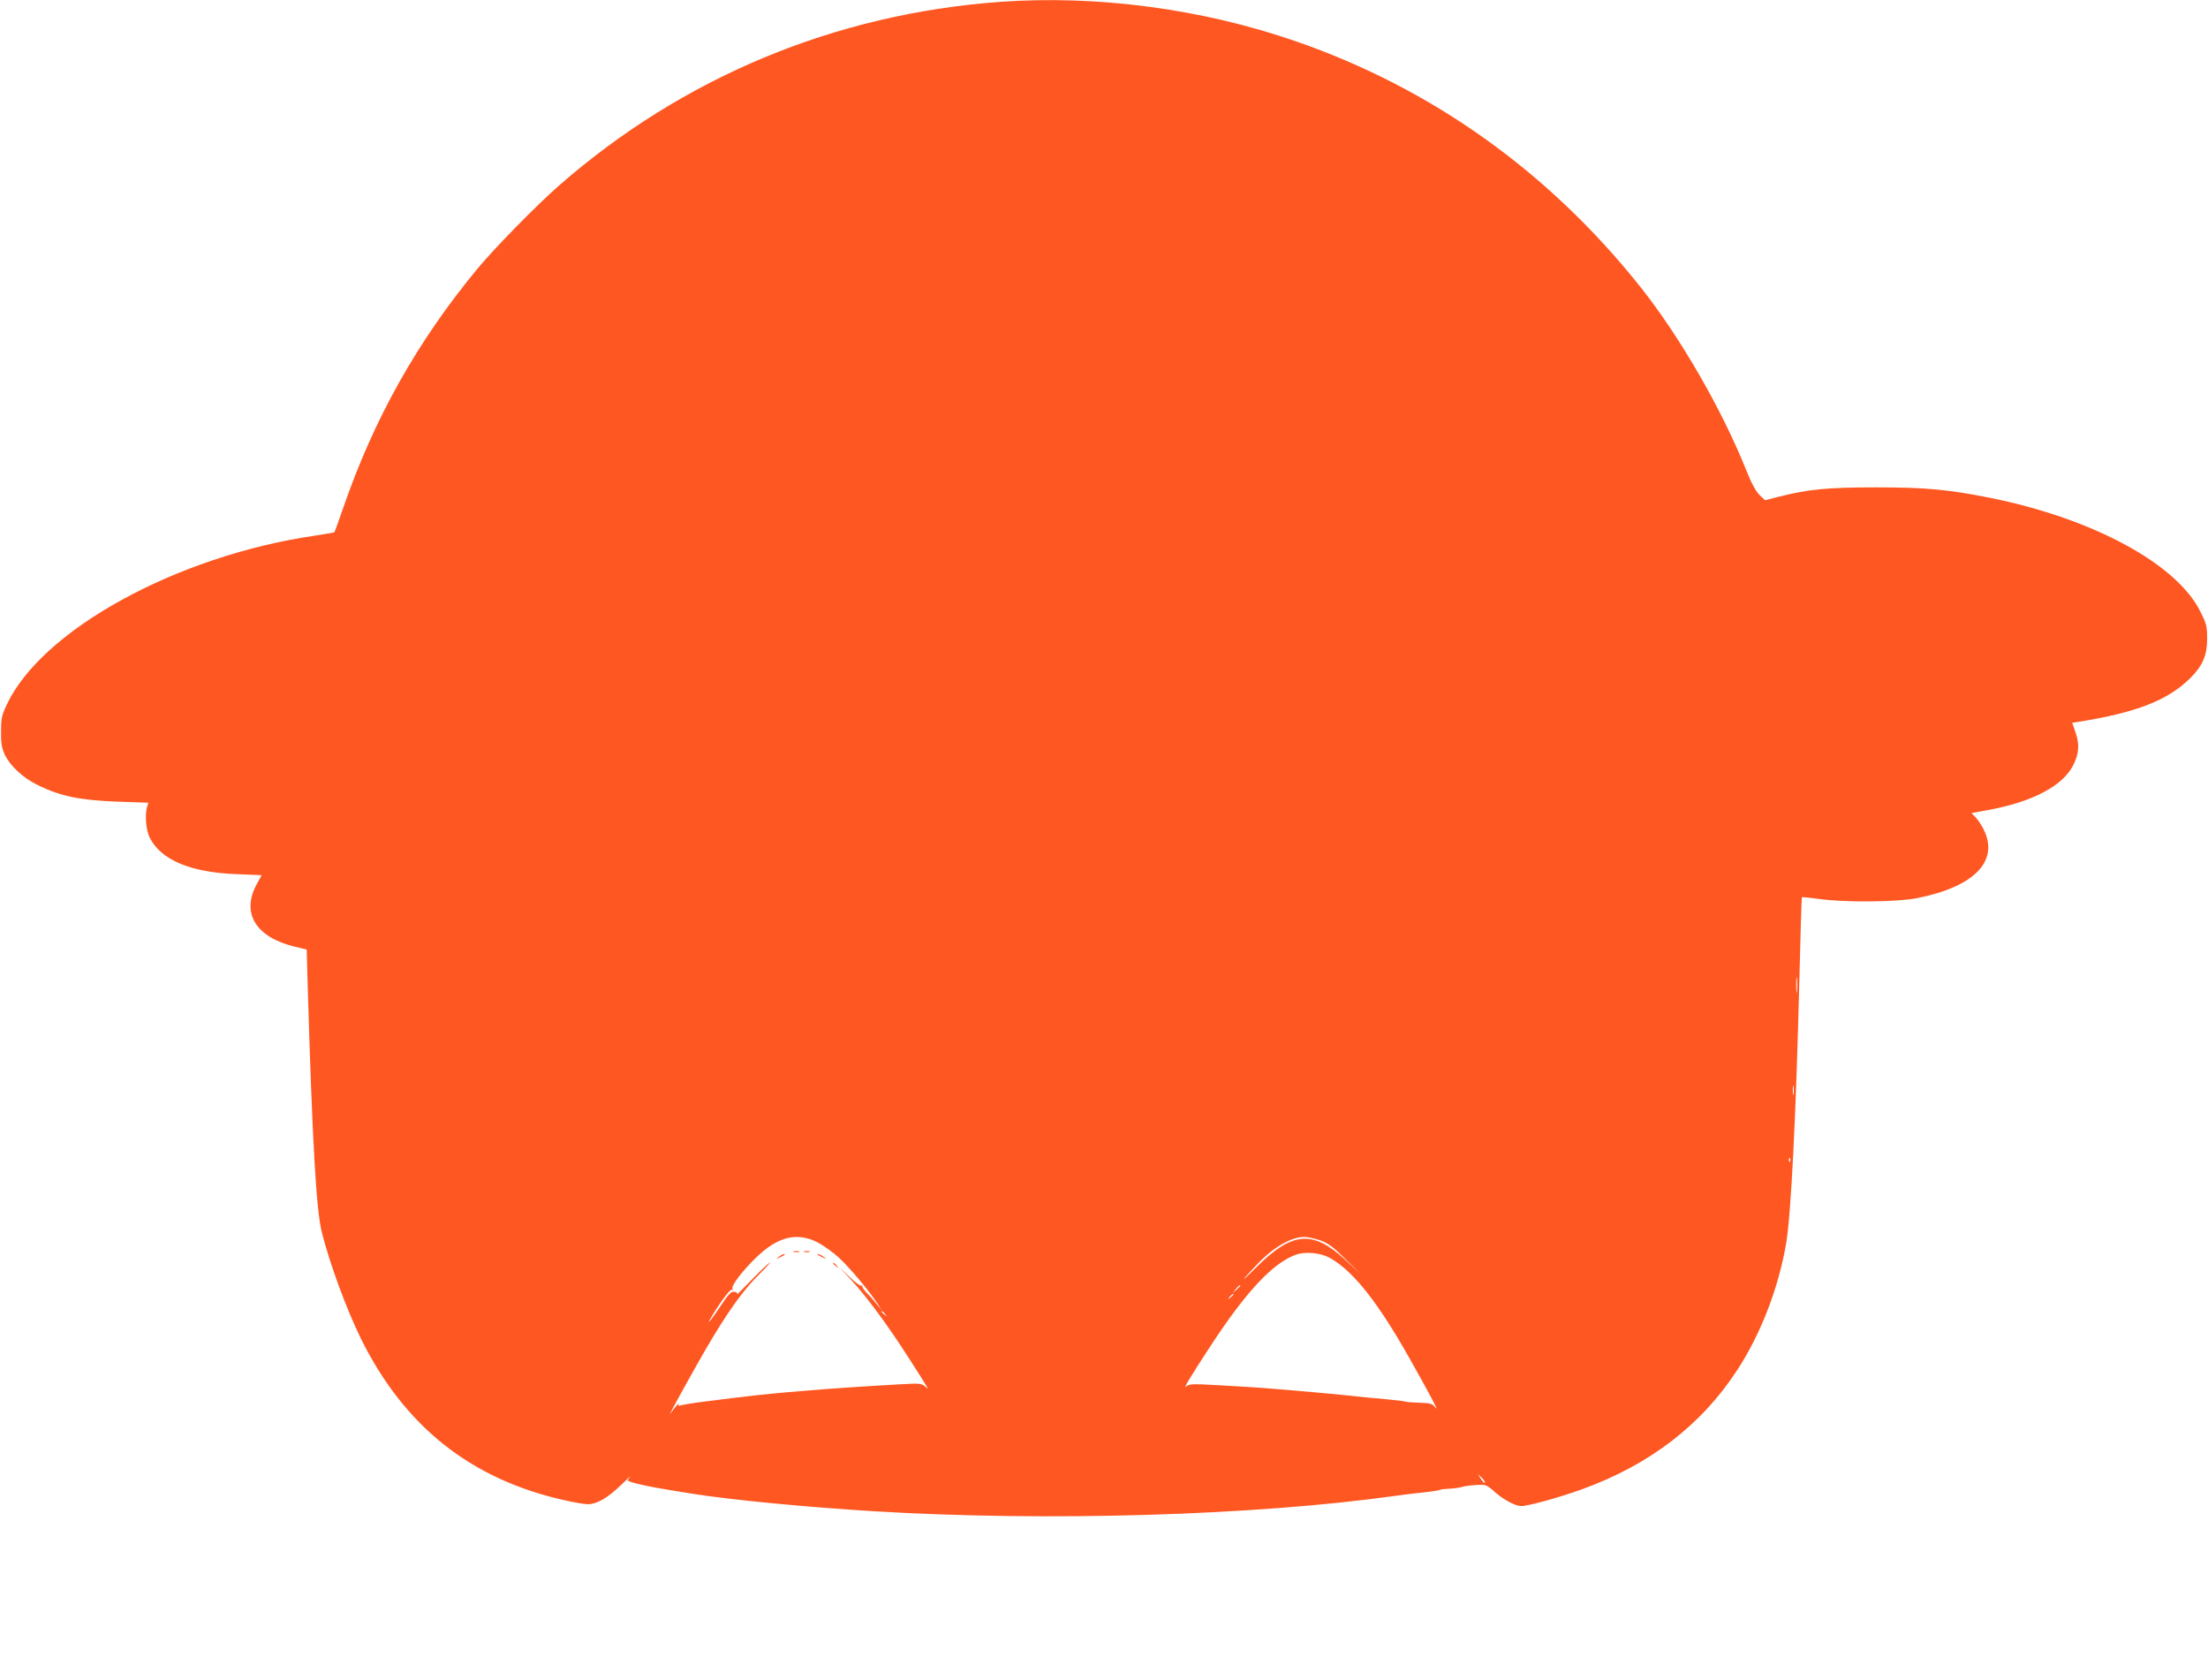 <?xml version="1.0" standalone="no"?>
<!DOCTYPE svg PUBLIC "-//W3C//DTD SVG 20010904//EN"
 "http://www.w3.org/TR/2001/REC-SVG-20010904/DTD/svg10.dtd">
<svg version="1.0" xmlns="http://www.w3.org/2000/svg"
 width="1280pt" height="974pt" viewBox="0 0 1280 974"
 preserveAspectRatio="xMidYMid meet">
<g transform="translate(0,974) scale(0.1,-0.1)"
fill="#ff5722" stroke="none">
<path d="M5795 9729 c-956 -70 -1837 -437 -2555 -1065 -130 -114 -370 -359
-470 -479 -349 -421 -602 -871 -780 -1388 -26 -75 -49 -139 -51 -142 -3 -2
-54 -11 -114 -20 -802 -117 -1586 -548 -1787 -982 -28 -59 -32 -79 -32 -153
-1 -67 4 -95 21 -133 31 -66 107 -137 194 -179 132 -64 243 -87 466 -95 l173
-6 -8 -26 c-13 -48 -5 -135 16 -177 66 -129 236 -201 503 -211 l146 -6 -28
-51 c-93 -169 -6 -310 222 -364 l67 -16 6 -220 c27 -903 49 -1290 82 -1421 47
-185 143 -444 224 -610 251 -510 636 -818 1177 -940 60 -14 124 -25 143 -24
50 0 112 36 188 109 37 36 61 58 55 50 -7 -8 -13 -17 -13 -21 0 -10 120 -37
253 -58 37 -6 95 -15 130 -21 225 -35 650 -76 1042 -100 1006 -61 2212 -25
3030 90 39 6 109 14 157 19 48 5 91 12 96 15 4 3 30 6 58 7 27 1 58 6 70 10
11 4 48 9 80 11 58 3 62 2 108 -39 53 -47 121 -83 155 -83 40 0 222 50 351 97
392 141 695 374 902 693 137 210 239 477 283 735 28 173 56 720 76 1520 6 264
13 482 15 484 2 2 47 -3 101 -10 144 -21 455 -18 567 5 334 66 478 217 384
401 -11 22 -31 52 -44 66 l-25 26 93 17 c260 47 436 140 497 261 33 66 37 118
14 187 l-20 58 31 5 c341 54 525 126 655 256 70 71 96 130 96 225 0 73 -3 87
-39 158 -136 277 -622 540 -1218 660 -246 49 -374 61 -663 61 -283 0 -392 -11
-566 -55 l-77 -20 -33 32 c-21 22 -48 71 -76 143 -141 352 -384 773 -612 1060
-531 668 -1209 1152 -1997 1425 -545 189 -1154 270 -1719 229z m4622 -5736
c-2 -21 -4 -4 -4 37 0 41 2 58 4 38 2 -21 2 -55 0 -75z m-20 -595 c-2 -13 -4
-3 -4 22 0 25 2 35 4 23 2 -13 2 -33 0 -45z m-20 -390 c-3 -8 -6 -5 -6 6 -1
11 2 17 5 13 3 -3 4 -12 1 -19z m-5640 -468 c33 -17 90 -57 126 -90 63 -58
178 -195 226 -270 l22 -35 -28 35 c-15 19 -41 49 -58 65 -16 17 -28 34 -26 40
1 5 -1 7 -5 2 -4 -4 -35 18 -68 50 l-60 58 68 -74 c91 -98 212 -262 333 -451
123 -192 122 -190 95 -166 -19 17 -33 18 -139 12 -202 -11 -423 -26 -548 -37
-235 -19 -308 -27 -635 -69 -41 -6 -83 -13 -94 -16 -13 -5 -17 -2 -11 7 8 16
-24 -19 -43 -47 -26 -39 12 32 126 236 162 291 267 446 378 558 51 51 80 84
66 73 -15 -10 -65 -58 -111 -106 -46 -48 -81 -82 -77 -77 3 6 -4 12 -16 14
-19 3 -33 -11 -77 -77 -50 -75 -85 -120 -66 -85 45 80 117 180 127 174 7 -4 8
-3 4 5 -10 15 56 103 137 181 124 121 235 149 354 90z m2920 9 c45 -17 75 -40
142 -107 l86 -85 -87 81 c-188 173 -307 163 -513 -42 -98 -98 -99 -92 0 12 95
101 197 161 277 162 21 0 63 -10 95 -21z m60 -105 c132 -77 272 -255 455 -579
115 -204 174 -315 149 -284 -18 23 -28 26 -92 28 -40 1 -76 4 -80 6 -4 3 -58
9 -121 15 -62 5 -153 14 -203 20 -84 9 -349 33 -510 45 -38 3 -148 10 -244 15
-160 9 -176 9 -194 -7 -23 -21 27 62 146 243 199 304 354 470 484 519 59 23
152 14 210 -21z m-527 -157 c0 -2 -10 -12 -22 -23 l-23 -19 19 23 c18 21 26
27 26 19z m-40 -51 c0 -2 -8 -10 -17 -17 -16 -13 -17 -12 -4 4 13 16 21 21 21
13z m-2019 -113 c13 -16 12 -17 -3 -4 -17 13 -22 21 -14 21 2 0 10 -8 17 -17z
m3477 -978 c-3 -3 -13 7 -23 22 l-17 28 23 -22 c12 -12 20 -25 17 -28z"/>
<path d="M4603 2483 c9 -2 23 -2 30 0 6 3 -1 5 -18 5 -16 0 -22 -2 -12 -5z"/>
<path d="M4663 2483 c9 -2 23 -2 30 0 6 3 -1 5 -18 5 -16 0 -22 -2 -12 -5z"/>
<path d="M4514 2454 c-18 -14 -18 -14 6 -3 31 14 36 19 24 19 -6 0 -19 -7 -30
-16z"/>
<path d="M4741 2466 c2 -2 15 -9 29 -15 24 -11 24 -11 6 3 -16 13 -49 24 -35
12z"/>
<path d="M4830 2416 c0 -2 8 -10 18 -17 15 -13 16 -12 3 4 -13 16 -21 21 -21
13z"/>
</g>
</svg>
